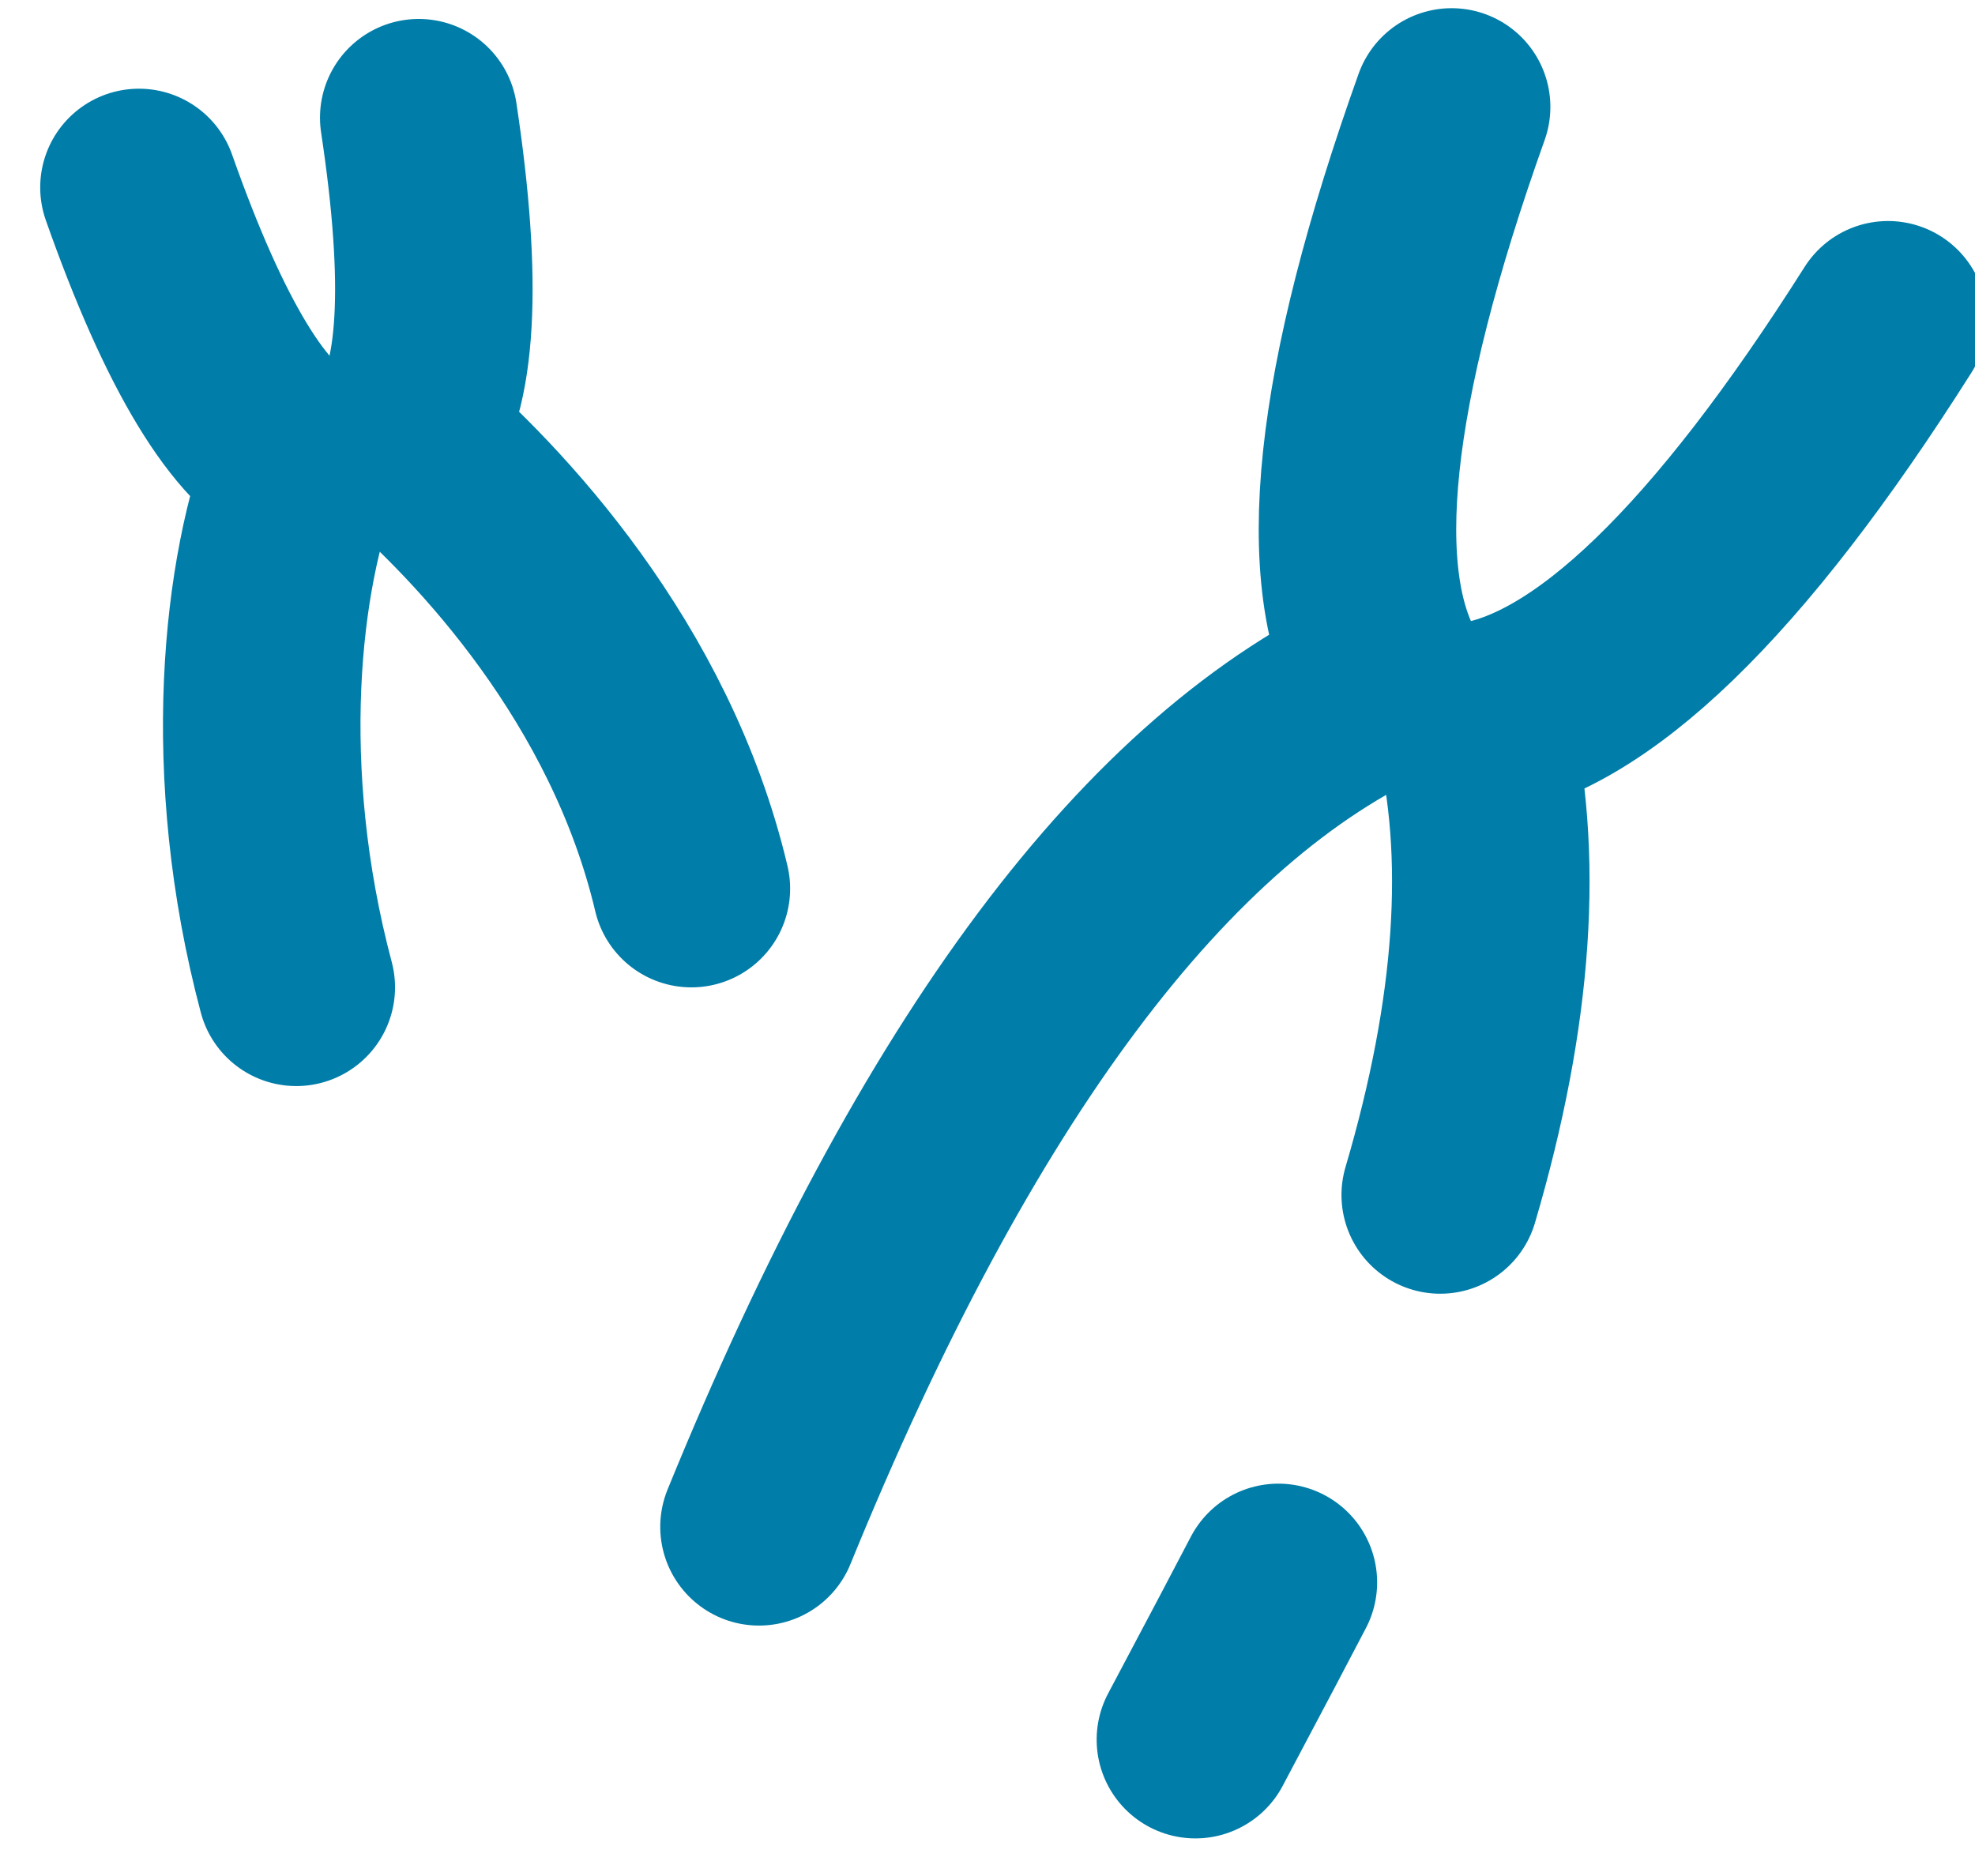 <svg xmlns="http://www.w3.org/2000/svg" width="20" height="19" viewBox="0 0 20 19">
  <g fill="none" fill-rule="evenodd" stroke-linecap="round">
    <g stroke="#007DA8" stroke-width="2">
      <g>
        <g>
          <path d="M5 14.2c.008.315.027.914.057 1.8"
                transform="translate(-966 -229) translate(966 229) rotate(26 5.046 32.198) matrix(-1 0 0 1 10.057 0)" />
          <path d="M3 0c.333 3 1 4.833 2 5.5-.885 1.062-1.488 2.547-1.81 4.455"
                transform="translate(-966 -229) translate(966 229) rotate(26 5.046 32.198) matrix(-1 0 0 1 8 0)" />
          <path d="M.083 0c.334 3 1 4.833 2 5.5C.417 7.5-.25 11 .083 16"
                transform="translate(-966 -229) translate(966 229) rotate(26 5.046 32.198)" />
        </g>
        <g>
          <path d="M3.29 0c.16 1.688.48 2.719.96 3.094C3.555 4.069 2.472 6 2.5 8.244"
                transform="translate(-966 -229) translate(966 229) rotate(-14 8.704 -2.582) matrix(-1 0 0 1 6.75 0)" />
          <path d="M.54 0c.16 1.688.48 2.719.96 3.094C.8 4.077.091 5.973.126 8.246"
                transform="translate(-966 -229) translate(966 229) rotate(-14 8.704 -2.582)" />
        </g>
      </g>
    </g>
  </g>
</svg>
